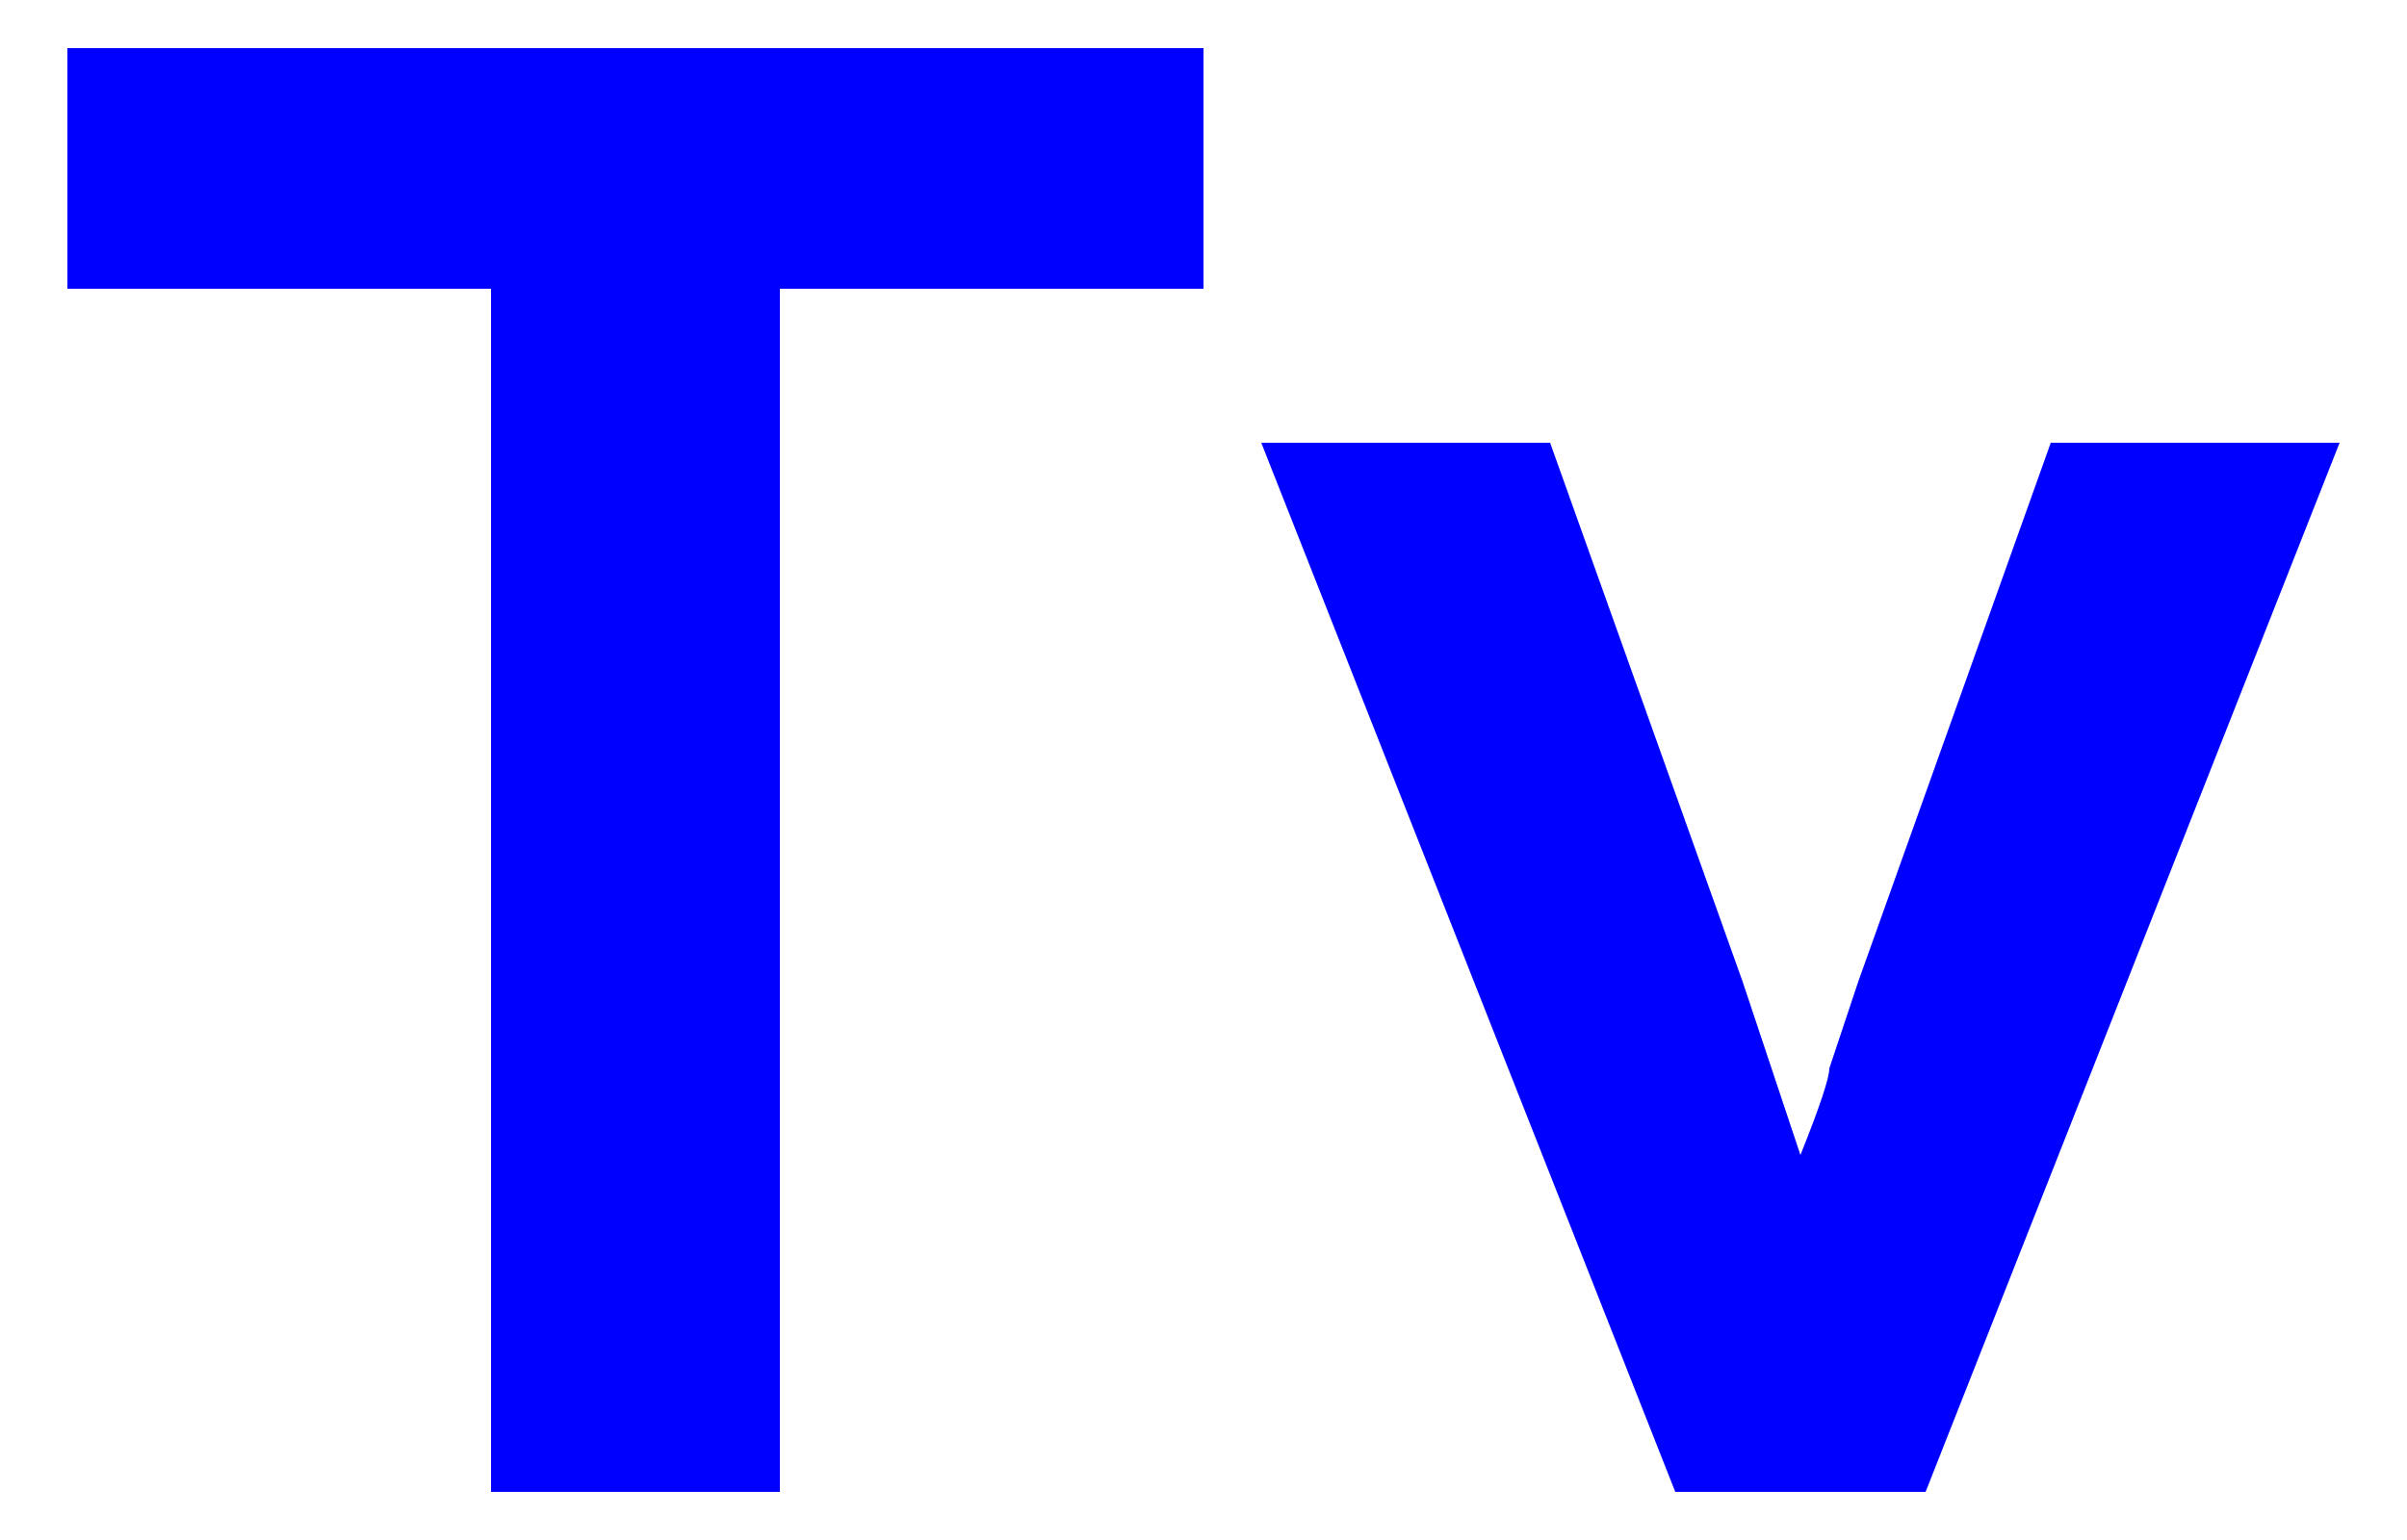 <?xml version="1.0" encoding="utf-8"?>
<!-- Generator: Adobe Illustrator 21.1.0, SVG Export Plug-In . SVG Version: 6.00 Build 0)  -->
<svg version="1.1" id="レイヤー_1" xmlns="http://www.w3.org/2000/svg" xmlns:xlink="http://www.w3.org/1999/xlink" x="0px"
	 y="0px" width="25px" height="16px" viewBox="0 0 25 16" style="enable-background:new 0 0 25 16;" xml:space="preserve">
<style type="text/css">
	.st0{fill:#0000FF;}
	.st1{fill:none;}
</style>
<title>icon_mode-shutter</title>
<g>
	<path class="st0" d="M5.1,15.5V3H0.7V0.5h11.8V3H8.1v12.5H5.1L5.1,15.5z"/>
	<path class="st0" d="M17.4,15.5L13.1,4.6h3l2,5.6l0.6,1.8c0.2-0.5,0.3-0.8,0.3-0.9c0.1-0.3,0.2-0.6,0.3-0.9l2-5.6h3L20,15.5H17.4z"
		/>
</g>
<rect class="st1" width="25" height="16"/>
</svg>
